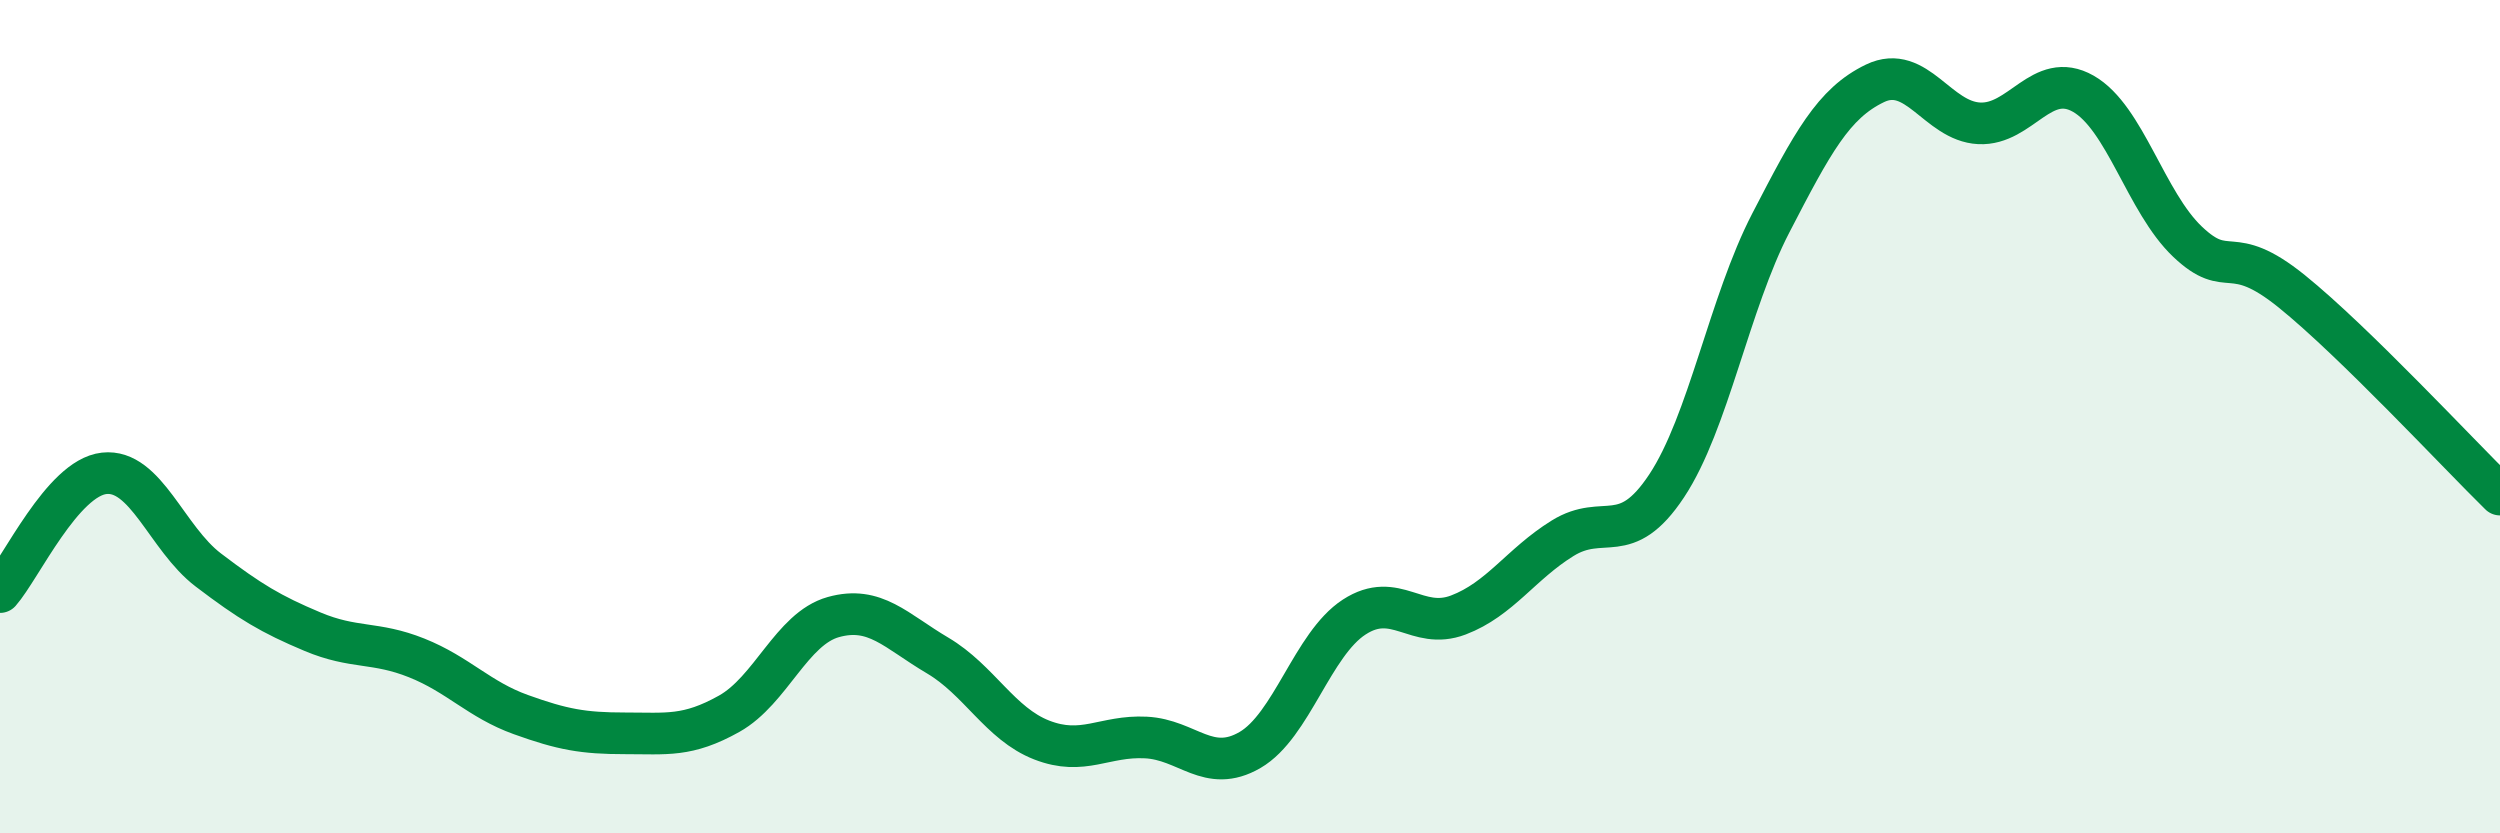 
    <svg width="60" height="20" viewBox="0 0 60 20" xmlns="http://www.w3.org/2000/svg">
      <path
        d="M 0,14.21 C 0.5,13.64 1.5,11.47 2.5,11.36 C 3.5,11.25 4,12.92 5,13.68 C 6,14.44 6.5,14.74 7.5,15.16 C 8.5,15.58 9,15.39 10,15.79 C 11,16.19 11.5,16.79 12.5,17.15 C 13.5,17.51 14,17.6 15,17.6 C 16,17.6 16.5,17.69 17.5,17.13 C 18.5,16.57 19,15.09 20,14.81 C 21,14.53 21.5,15.14 22.5,15.73 C 23.5,16.32 24,17.37 25,17.76 C 26,18.15 26.5,17.65 27.5,17.7 C 28.5,17.75 29,18.58 30,18 C 31,17.42 31.5,15.46 32.5,14.81 C 33.5,14.16 34,15.14 35,14.76 C 36,14.38 36.5,13.54 37.5,12.92 C 38.5,12.3 39,13.17 40,11.66 C 41,10.15 41.5,7.28 42.5,5.35 C 43.5,3.42 44,2.48 45,2 C 46,1.52 46.5,2.91 47.5,2.96 C 48.5,3.01 49,1.68 50,2.25 C 51,2.82 51.5,4.85 52.5,5.8 C 53.5,6.75 53.5,5.78 55,6.99 C 56.5,8.2 59,10.89 60,11.87L60 20L0 20Z"
        fill="#008740"
        opacity="0.1"
        stroke-linecap="round"
        stroke-linejoin="round"
      />
      <path
        d="M 0,14.21 C 0.5,13.64 1.5,11.47 2.5,11.36 C 3.5,11.25 4,12.92 5,13.68 C 6,14.44 6.5,14.74 7.5,15.16 C 8.5,15.58 9,15.39 10,15.79 C 11,16.19 11.5,16.79 12.5,17.15 C 13.5,17.51 14,17.6 15,17.6 C 16,17.6 16.5,17.69 17.5,17.13 C 18.5,16.57 19,15.09 20,14.81 C 21,14.53 21.5,15.14 22.5,15.73 C 23.5,16.32 24,17.37 25,17.76 C 26,18.15 26.5,17.65 27.5,17.7 C 28.5,17.75 29,18.58 30,18 C 31,17.42 31.5,15.46 32.5,14.81 C 33.5,14.16 34,15.14 35,14.76 C 36,14.38 36.5,13.54 37.5,12.92 C 38.5,12.3 39,13.17 40,11.66 C 41,10.15 41.5,7.28 42.5,5.35 C 43.5,3.42 44,2.48 45,2 C 46,1.52 46.5,2.91 47.5,2.96 C 48.5,3.01 49,1.68 50,2.25 C 51,2.82 51.5,4.85 52.5,5.8 C 53.5,6.75 53.5,5.78 55,6.99 C 56.5,8.2 59,10.89 60,11.87"
        stroke="#008740"
        stroke-width="1"
        fill="none"
        stroke-linecap="round"
        stroke-linejoin="round"
      />
    </svg>
  